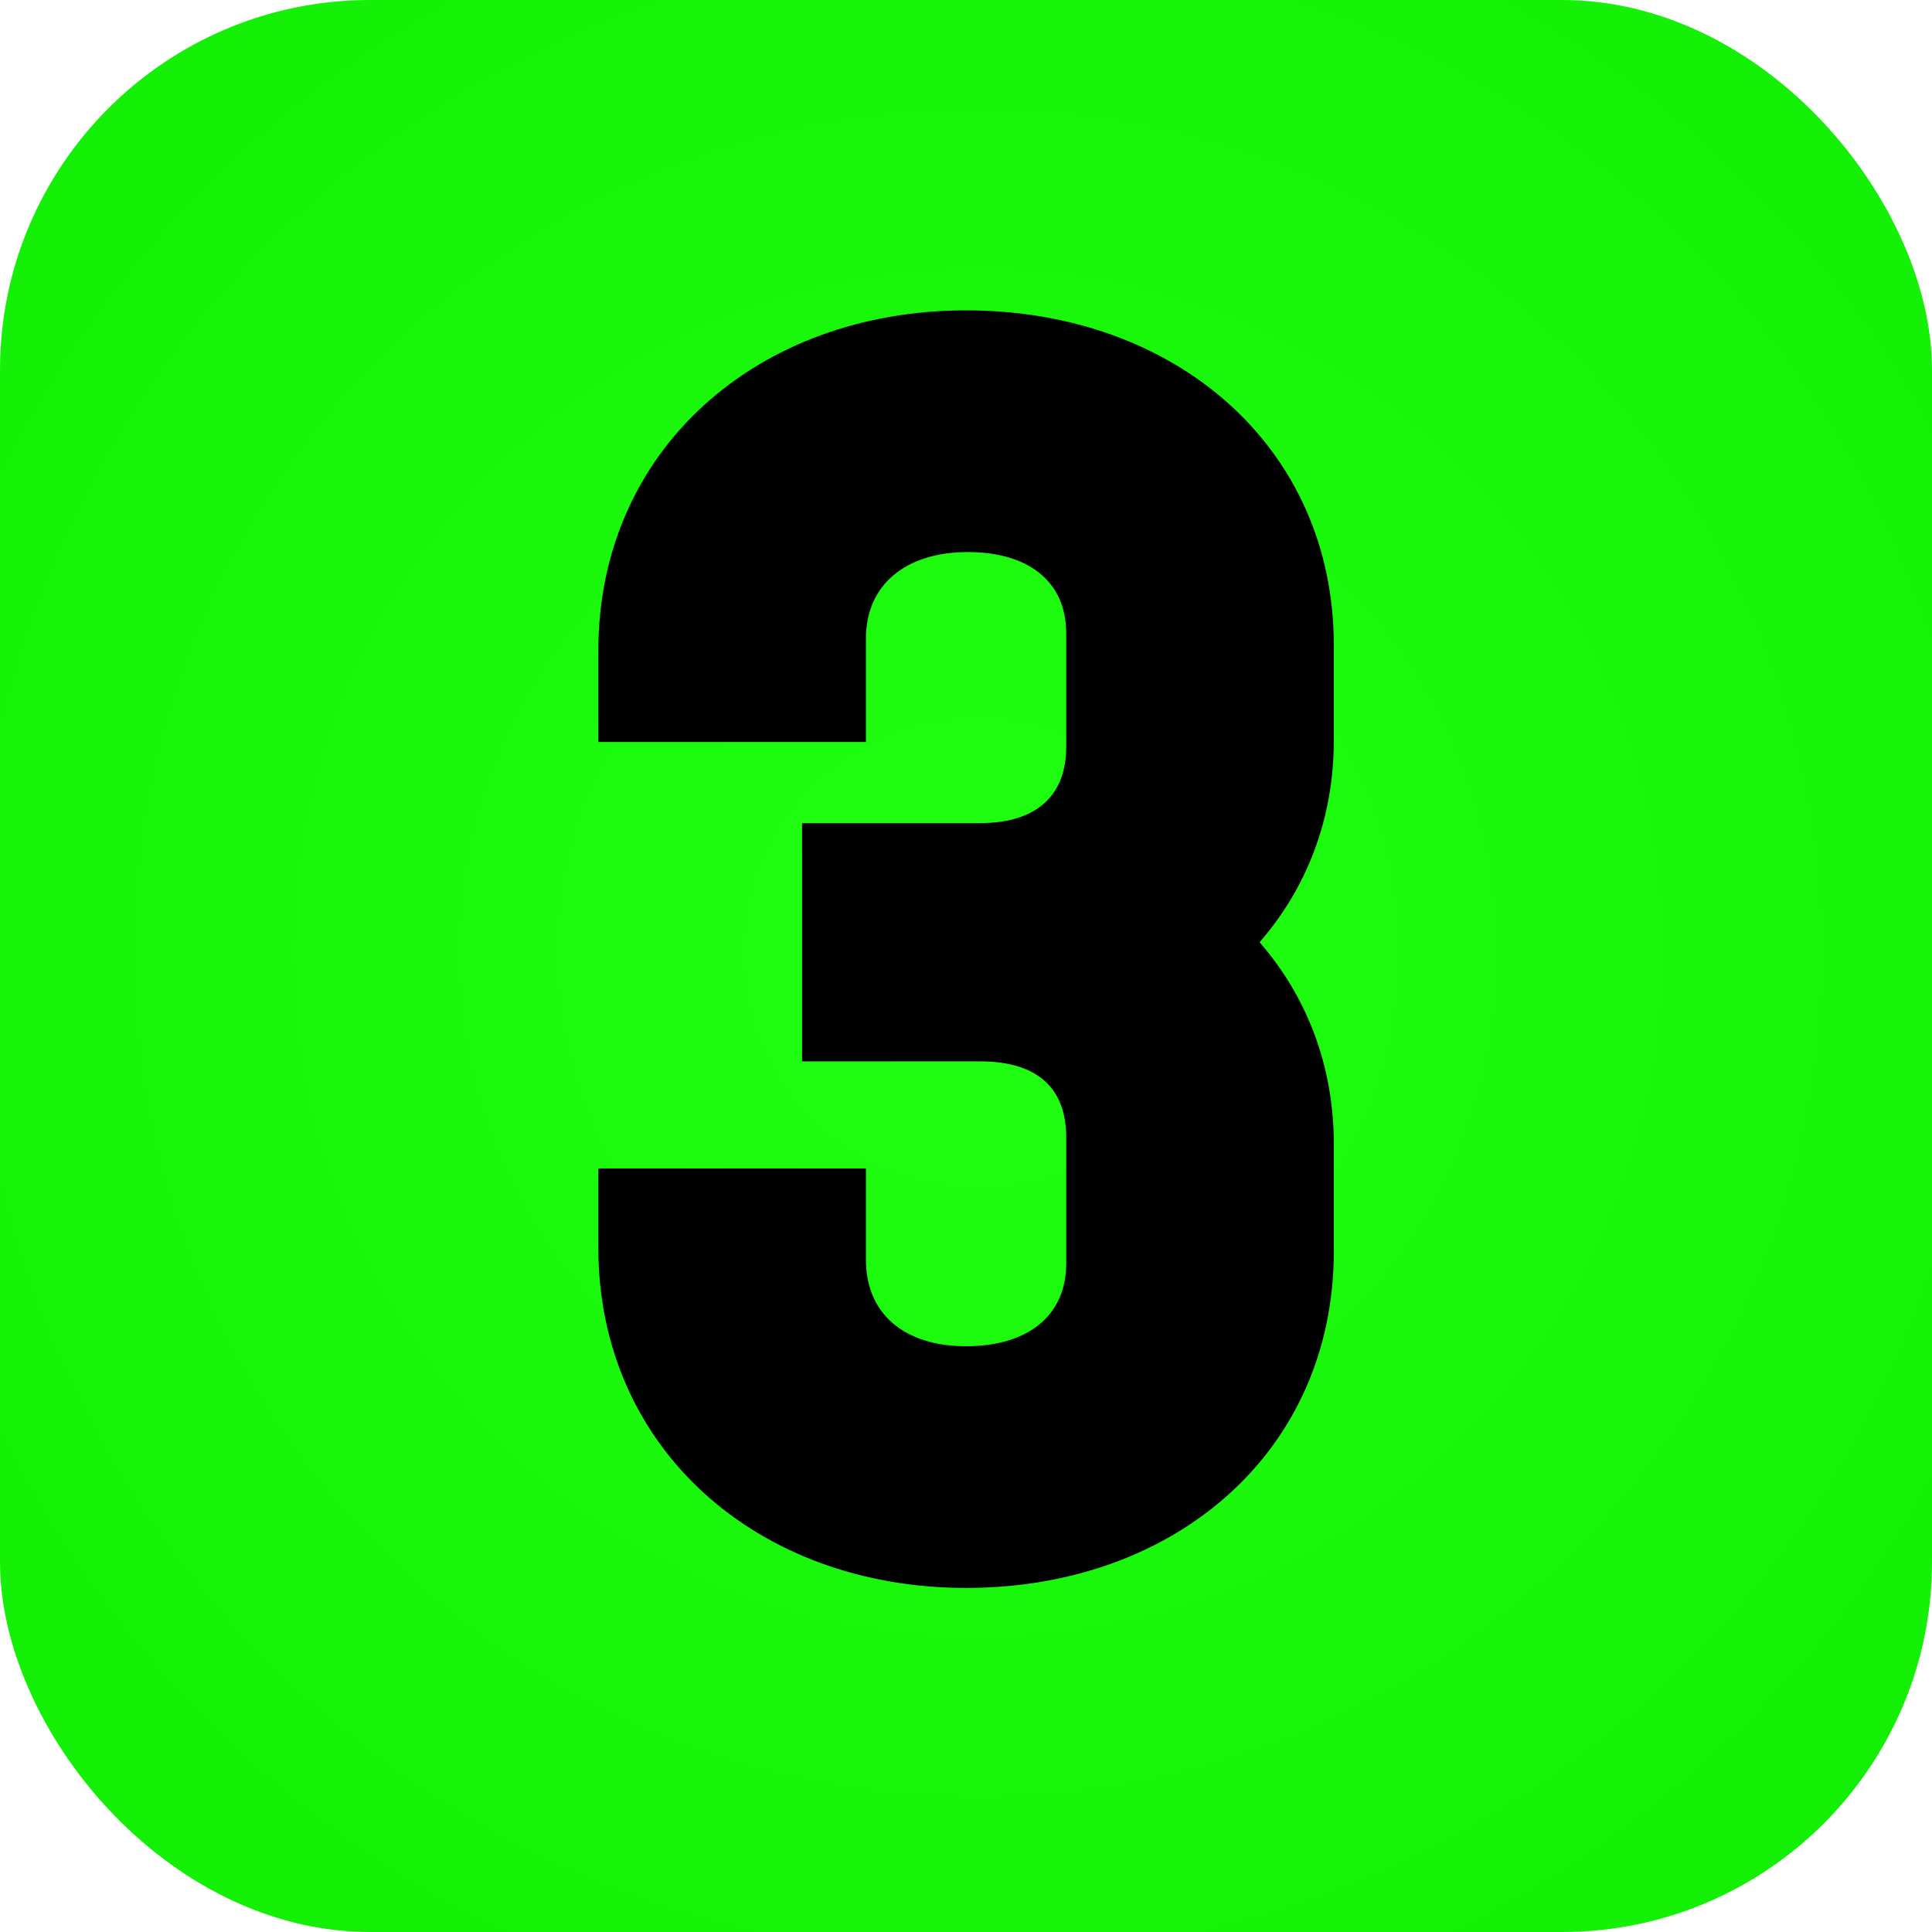 <svg width="47" height="47" viewBox="0 0 47 47" fill="none" xmlns="http://www.w3.org/2000/svg">
<rect width="47" height="47" rx="9" fill="url(#paint0_radial_2402_144)"/>
<path d="M32.448 15.698V18.008C32.448 19.94 31.776 21.62 30.642 22.922C31.776 24.224 32.448 25.904 32.448 27.836V30.44C32.448 35.312 28.584 38.63 23.502 38.63C18.42 38.63 14.556 35.228 14.556 30.356V28.424H21.066V30.65C21.066 31.952 21.99 32.75 23.502 32.75C24.972 32.75 25.938 32.036 25.938 30.734V27.668C25.938 26.534 25.308 25.82 23.838 25.82H19.512V20.024H23.838C25.308 20.024 25.938 19.268 25.938 18.176V15.404C25.938 14.144 25.014 13.43 23.544 13.43C22.032 13.43 21.066 14.228 21.066 15.53V18.05H14.556V15.824C14.556 10.952 18.42 7.55 23.502 7.55C28.584 7.55 32.448 10.868 32.448 15.698Z" fill="black"/>
<defs>
<radialGradient id="paint0_radial_2402_144" cx="0" cy="0" r="1" gradientUnits="userSpaceOnUse" gradientTransform="translate(23.797 23.169) rotate(90) scale(41.704)">
<stop stop-color="#20FF12"/>
<stop offset="1" stop-color="#0EEA00"/>
</radialGradient>
</defs>
</svg>
